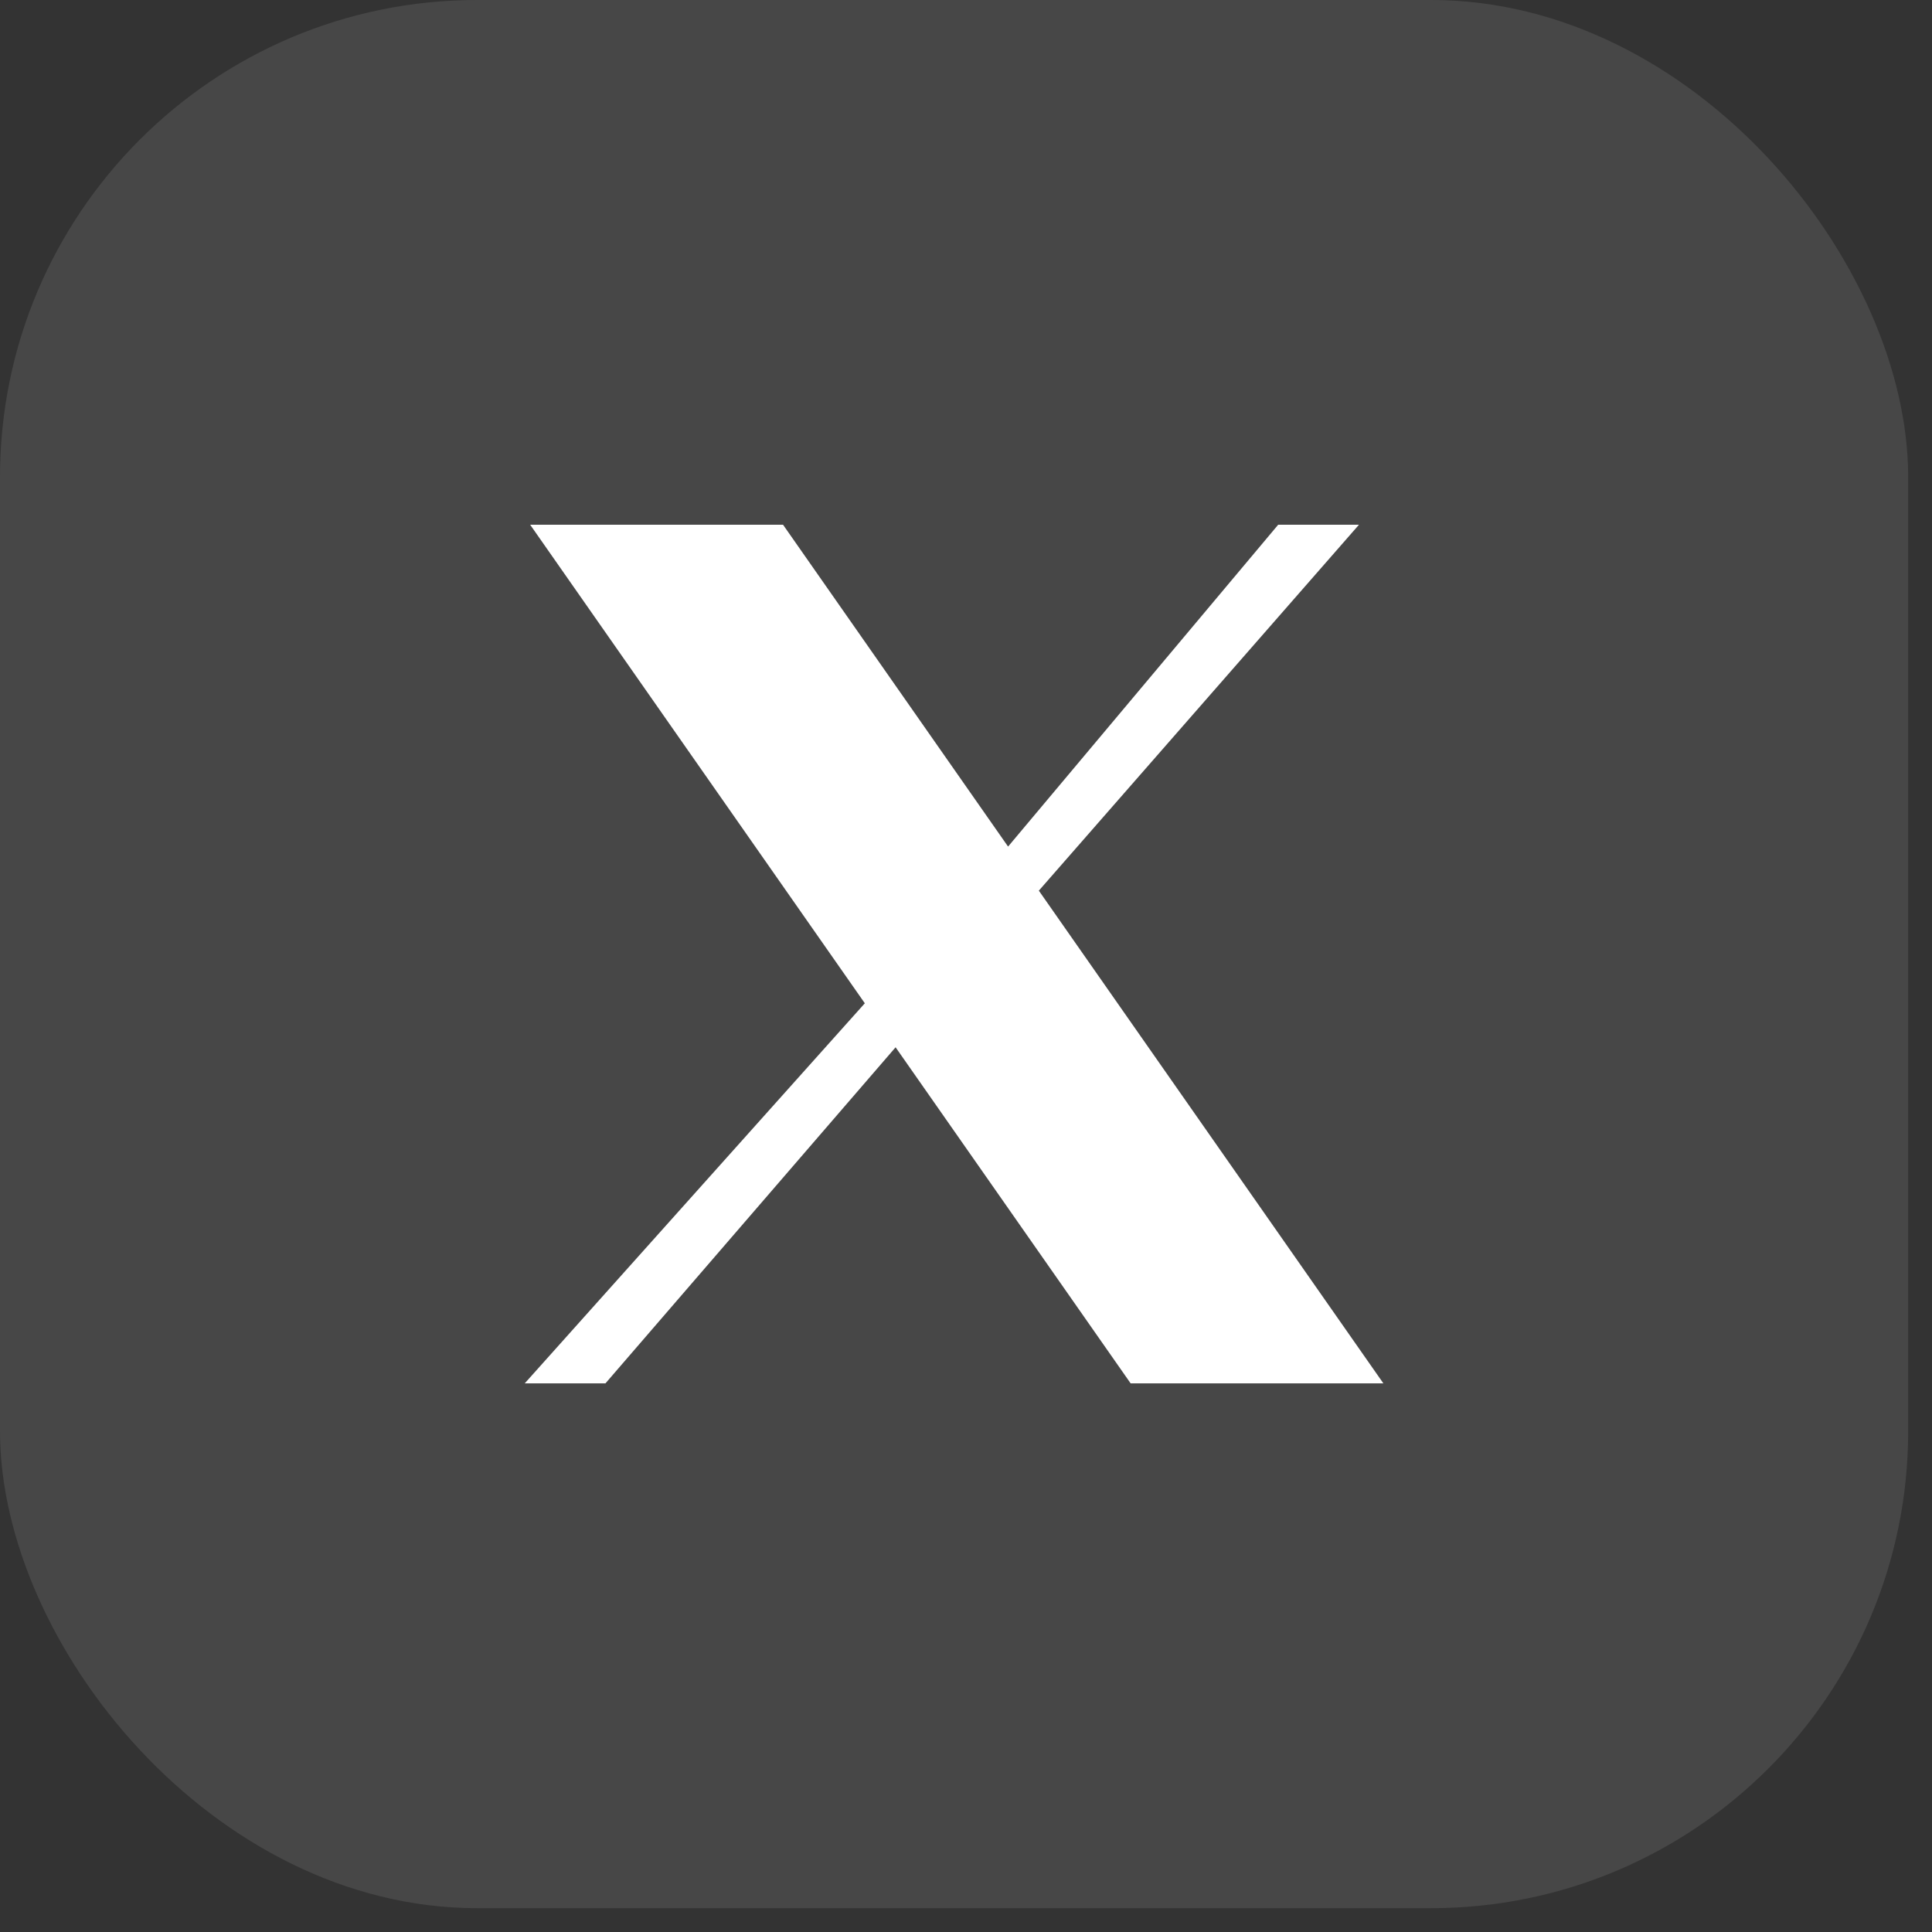 <?xml version="1.0" encoding="UTF-8"?> <svg xmlns="http://www.w3.org/2000/svg" width="27" height="27" viewBox="0 0 27 27" fill="none"><rect x="0" y="0" width="27" height="27" fill="#333333" stroke="none"/><g clip-path="url(#clip0_748_1033)"><rect width="26.667" height="26.667" rx="6.667" fill="white" fill-opacity="0.1"></rect><path d="M7.409 7.333H10.943L14.088 11.831L17.863 7.333H18.992L14.518 12.447L19.333 19.333H15.801L12.516 14.636L8.461 19.333H7.333L12.086 14.021L7.409 7.333Z" fill="white"></path></g><defs><clipPath id="clip0_748_1033"><rect width="26.667" height="26.667" fill="white"></rect></clipPath></defs></svg> 
